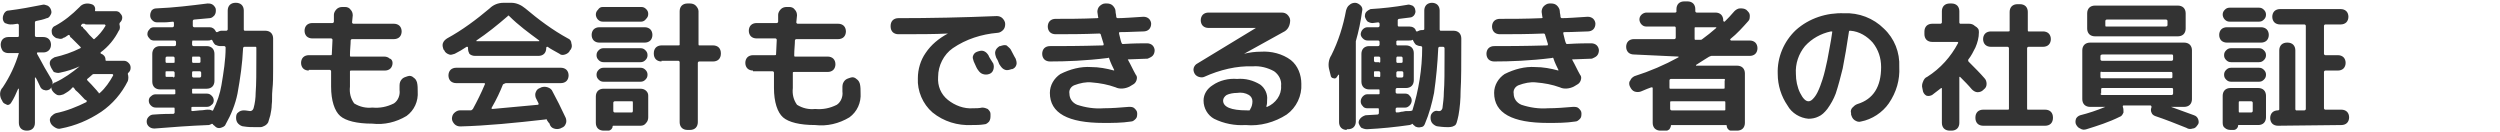 <?xml version="1.0" encoding="utf-8"?>
<!-- Generator: Adobe Illustrator 25.3.1, SVG Export Plug-In . SVG Version: 6.00 Build 0)  -->
<svg version="1.1" id="レイヤー_2" xmlns="http://www.w3.org/2000/svg" xmlns:xlink="http://www.w3.org/1999/xlink" x="0px"
	 y="0px" width="357.9px" height="18.9px" viewBox="0 0 357.9 18.9" style="enable-background:new 0 0 357.9 18.9;"
	 xml:space="preserve">
<style type="text/css">
	.st0{fill:#333333;}
</style>
<path id="パス_163026" class="st0" d="M0.4,14.6l-0.1-0.2c-0.4-0.6-0.4-1.4,0.1-1.9c1-1.5,1.8-3.2,2.3-4.9H1.2
	c-0.3,0-0.6-0.1-0.8-0.3C0.2,7,0.1,6.7,0.1,6.4c0-0.3,0.1-0.6,0.3-0.8c0.2-0.2,0.5-0.3,0.8-0.3h1.3c0.1,0,0.1,0,0.2-0.1c0,0,0,0,0,0
	V3.6c0-0.1-0.1-0.2-0.2-0.2C2,3.5,1.7,3.5,1.5,3.5c-0.3,0-0.5-0.1-0.8-0.2C0.5,3.1,0.4,2.9,0.4,2.6c0-0.3,0.1-0.5,0.2-0.7
	C0.8,1.6,1,1.5,1.3,1.5C2.9,1.3,4.5,1,6,0.7c0.3-0.1,0.5,0,0.8,0.1C7,0.9,7.2,1.1,7.3,1.4c0.1,0.3,0.1,0.5-0.1,0.8
	C7.1,2.4,6.9,2.6,6.7,2.6C6.2,2.8,5.7,2.9,5.2,3C5.1,3,5,3.1,5,3.2v1.9c0,0.1,0.1,0.2,0.2,0.2h1c0.3,0,0.6,0.1,0.8,0.3
	c0.2,0.2,0.3,0.5,0.3,0.8C7.3,6.7,7.2,7,7,7.2C6.8,7.4,6.5,7.5,6.3,7.5H5.4c0,0-0.1,0-0.1,0.1c0,0,0,0.1,0,0.1
	c0.3,0.5,0.6,1.1,1.1,2c0.5,0.8,0.8,1.4,1,1.7c0.1,0.2,0.2,0.5,0.1,0.7c0,0,0,0,0,0c0.1-0.1,0.2-0.3,0.4-0.3
	c1.3-0.6,2.4-1.4,3.5-2.3c0,0,0,0,0,0h0c-0.9,0.4-1.8,0.7-2.8,0.9c-0.3,0.1-0.6,0-0.9-0.1C7.5,10,7.3,9.7,7.2,9.4
	C7.1,9.2,7.1,8.9,7.2,8.7c0.1-0.2,0.4-0.4,0.6-0.5c1.3-0.3,2.5-0.7,3.7-1.3c0.1-0.1,0.1-0.1,0-0.2l-1.3-1.3C10.1,5.4,10,5.2,10,5.1
	C9.9,5,9.9,5,9.8,5C9.4,5.3,9.2,5.4,9.1,5.4C8.9,5.6,8.6,5.6,8.3,5.5C8,5.5,7.8,5.3,7.6,5.1C7.4,4.9,7.4,4.6,7.4,4.3
	c0.1-0.3,0.2-0.5,0.5-0.6C9.2,3,10.3,2.1,11.4,1c0.4-0.5,1.1-0.6,1.7-0.4c0.4,0.1,0.6,0.5,0.5,0.9c0,0.1,0,0.1,0.1,0.1h2.9
	c0.2,0,0.5,0.1,0.6,0.3c0.2,0.2,0.3,0.4,0.3,0.6c0,0.3-0.1,0.5-0.3,0.7c-0.1,0.1-0.1,0.2-0.1,0.3c0.1,0.3,0.1,0.7-0.1,0.9
	c-0.6,1.2-1.5,2.3-2.6,3.1c0,0,0,0.1,0,0.1c0,0,0,0.1,0.1,0.1h0c0.3,0.1,0.6,0.4,0.6,0.8c0,0.1,0,0.2,0.1,0.2h2.5
	c0.3,0,0.5,0.1,0.7,0.3c0.2,0.2,0.3,0.4,0.3,0.7c0,0.3-0.1,0.5-0.3,0.7c-0.1,0-0.1,0.2-0.1,0.2c0.1,0.3,0.1,0.7,0,1
	c-0.9,1.8-2.2,3.3-3.8,4.4c-1.8,1.2-3.7,2-5.8,2.4c-0.3,0.1-0.6,0-0.9-0.2c-0.3-0.2-0.5-0.4-0.6-0.7c-0.1-0.3-0.1-0.5,0.1-0.8
	c0.2-0.2,0.4-0.4,0.7-0.5c1.5-0.3,3-0.9,4.4-1.6c0,0,0,0,0-0.1s0-0.1,0-0.1c0,0,0,0-0.1-0.1c0,0,0,0-0.1,0c-0.5-0.5-0.9-1-1.4-1.4
	c-0.1-0.1-0.1-0.2-0.2-0.3c-0.1-0.1-0.1-0.1-0.2-0.1C10,13,9.6,13.2,9.1,13.5c-0.3,0.1-0.6,0.2-0.9,0.1C8,13.5,7.7,13.3,7.5,13
	c-0.1-0.2-0.2-0.3-0.1-0.5c0,0,0,0,0,0c0,0,0,0,0,0c-0.1,0.1-0.2,0.2-0.3,0.3c-0.2,0.1-0.5,0.2-0.7,0.1c-0.2,0-0.5-0.2-0.6-0.4
	c-0.3-0.6-0.5-1.1-0.7-1.4c0,0,0,0-0.1,0c0,0,0,0,0,0v6.5c0,0.3-0.1,0.6-0.3,0.8c-0.2,0.2-0.5,0.3-0.8,0.3H3.8
	c-0.3,0-0.6-0.1-0.8-0.3c-0.2-0.2-0.3-0.5-0.3-0.8v-4.9c0,0,0,0-0.1,0c-0.3,0.7-0.6,1.4-1,2c-0.1,0.2-0.4,0.4-0.6,0.3
	C0.8,14.9,0.5,14.8,0.4,14.6z M13.2,5.4c0,0,0.1,0.1,0.1,0.1c0,0,0.1,0.1,0.1,0.1c0,0,0.1,0,0.1,0c0.6-0.5,1.2-1.2,1.6-1.9
	c0,0,0-0.1,0-0.1c0,0-0.1-0.1-0.1-0.1h-2.6c-0.1,0-0.2,0-0.3-0.1c-0.1,0-0.2,0-0.3,0c0,0-0.1,0.1-0.1,0.1s-0.1,0.1-0.1,0.1
	c0,0,0,0,0,0.1c0,0,0,0.1,0.1,0.1c0.1,0,0.2,0.1,0.2,0.2c0.1,0.1,0.3,0.3,0.4,0.4L12.8,5C13,5.2,13.1,5.3,13.2,5.4z M14.3,13.3
	c0.8-0.7,1.4-1.6,1.9-2.5c0,0,0-0.1,0-0.1c0,0-0.1-0.1-0.1-0.1h-2.4c-0.1,0-0.1,0-0.2,0c-0.1,0-0.2,0-0.3,0.1
	c-0.3,0.3-0.6,0.5-0.7,0.6c-0.1,0.1,0,0.1,0,0.2c0,0,0,0,0,0c0,0,0,0,0,0c0,0,0,0,0,0c0.3,0.3,0.8,0.8,1.4,1.5
	c0.1,0.1,0.1,0.2,0.2,0.2C14.1,13.4,14.2,13.4,14.3,13.3z M22.1,18.4c-0.3,0-0.6-0.1-0.8-0.3c-0.2-0.2-0.3-0.4-0.3-0.7
	c0-0.3,0.1-0.5,0.3-0.7c0.2-0.2,0.4-0.3,0.7-0.3c1.3-0.1,2.3-0.1,2.8-0.1c0.1,0,0.2-0.1,0.2-0.2v-0.5c0-0.1,0-0.2-0.1-0.2
	c0,0,0,0,0,0h-2.6c-0.3,0-0.5-0.1-0.7-0.3c-0.2-0.2-0.3-0.4-0.3-0.7c0-0.2,0.1-0.5,0.3-0.6c0.2-0.2,0.4-0.3,0.7-0.3h2.6
	c0.1,0,0.2,0,0.2-0.1c0,0,0,0,0,0v-0.4c0-0.1,0-0.2-0.1-0.2c0,0,0,0,0,0h-2.1c-0.3,0-0.6-0.1-0.8-0.3c-0.2-0.2-0.3-0.5-0.3-0.8V7.7
	c0-0.3,0.1-0.6,0.3-0.8c0.2-0.2,0.5-0.3,0.8-0.3h2.1c0.1,0,0.2-0.1,0.2-0.2V6c0-0.1-0.1-0.2-0.2-0.2H22c-0.2,0-0.5-0.1-0.6-0.3
	c-0.2-0.2-0.3-0.4-0.3-0.6c0-0.3,0.1-0.5,0.3-0.7C21.5,4,21.8,3.9,22,3.9h2.7c0.1,0,0.2-0.1,0.2-0.2V3.3c0-0.1,0-0.1-0.1-0.2
	c0,0,0,0,0,0c-0.3,0-0.7,0.1-1.3,0.1c-0.6,0-0.9,0-1,0c-0.3,0-0.5-0.1-0.7-0.3c-0.2-0.2-0.3-0.4-0.3-0.7c0-0.3,0.1-0.5,0.2-0.7
	c0.2-0.2,0.4-0.3,0.7-0.3c2.5-0.1,4.9-0.4,7.3-0.7c0.3,0,0.5,0,0.8,0.2c0.2,0.2,0.4,0.4,0.4,0.7c0,0.3,0,0.5-0.2,0.8
	c-0.2,0.2-0.4,0.4-0.7,0.4c-0.2,0-0.9,0.1-2.2,0.2c-0.1,0-0.2,0.1-0.2,0.2v0.7c0,0.1,0.1,0.2,0.2,0.2H30c0.4,0,0.7,0.2,0.9,0.6
	c0,0.1,0.1,0.1,0.2,0.1c0.2-0.1,0.4-0.2,0.6-0.2h0.7c0.1,0,0.2-0.1,0.2-0.2c0-1.1,0-2,0-2.7c0-0.3,0.1-0.6,0.3-0.8
	c0.2-0.2,0.5-0.3,0.8-0.3h0.1c0.3,0,0.6,0.1,0.8,0.3c0.2,0.2,0.3,0.5,0.3,0.8c0,0.7,0,1.6,0,2.7c0,0.1,0,0.1,0.1,0.2c0,0,0,0,0,0h3
	c0.3,0,0.6,0.1,0.8,0.3c0.2,0.2,0.3,0.5,0.3,0.8V6c0,1.5,0,2.8,0,3.9c0,1.1,0,2-0.1,2.9S39,14.4,38.9,15c0,0.5-0.1,1-0.2,1.5
	c-0.1,0.3-0.2,0.7-0.3,1c-0.1,0.2-0.3,0.4-0.5,0.5c-0.2,0.1-0.4,0.2-0.6,0.2c-0.3,0-0.5,0-0.8,0c-0.5,0-1,0-1.6-0.1
	c-0.3,0-0.6-0.2-0.8-0.4c-0.2-0.2-0.3-0.5-0.3-0.8v-0.1c0-0.3,0.1-0.6,0.3-0.7c0.2-0.2,0.5-0.3,0.8-0.3c0.4,0,0.7,0.1,0.9,0.1
	c0.2,0,0.4-0.1,0.5-0.4c0.2-0.7,0.3-1.5,0.3-2.2c0.1-1.2,0.1-3,0.1-5.4v-1c0-0.1,0-0.2-0.1-0.2c0,0,0,0,0,0H35
	c-0.1,0-0.2,0.1-0.2,0.2c-0.1,2.2-0.4,4.3-0.8,6.5c-0.3,1.5-0.9,3-1.7,4.4c-0.1,0.3-0.4,0.4-0.7,0.5c-0.3,0.1-0.6,0-0.8-0.2
	l-0.1-0.1c-0.1-0.1-0.2-0.1-0.2-0.2c-0.1-0.1-0.2-0.1-0.3,0c-0.1,0-0.2,0.1-0.3,0.1C27.2,18,24.6,18.2,22.1,18.4z M27.5,6v0.4
	c0,0.1,0.1,0.2,0.2,0.2h1.9c0.3,0,0.6,0.1,0.8,0.3c0.2,0.2,0.3,0.5,0.3,0.8v3.9c0,0.3-0.1,0.6-0.3,0.8c-0.2,0.2-0.5,0.3-0.8,0.3
	h-1.9c-0.1,0-0.2,0-0.2,0.1c0,0,0,0,0,0v0.4c0,0.1,0,0.2,0.1,0.2c0,0,0,0,0,0h2c0.3,0,0.5,0.1,0.7,0.3c0.2,0.2,0.3,0.4,0.3,0.7
	c0,0.2-0.1,0.5-0.3,0.6c-0.2,0.2-0.4,0.3-0.7,0.3h-2c-0.1,0-0.2,0-0.2,0.1c0,0,0,0,0,0v0.4c0,0.1,0.1,0.1,0.2,0.1l1-0.1
	c0.5,0,0.8-0.1,1.1-0.1c0.2,0,0.4,0,0.6,0.1c0.1,0.1,0.2,0,0.2,0c0.6-1.2,1-2.4,1.2-3.6c0.3-1.8,0.6-3.6,0.6-5.4
	c0-0.1-0.1-0.2-0.2-0.2h-0.6c-0.2,0-0.5-0.1-0.7-0.2c-0.2-0.2-0.3-0.4-0.4-0.6c0-0.1-0.1-0.1-0.2-0.1c-0.1,0.1-0.3,0.1-0.4,0.1h-2.3
	C27.6,5.8,27.5,5.9,27.5,6z M27.5,8.3v0.5c0,0.1,0,0.1,0.1,0.2c0,0,0,0,0,0h0.9c0.1,0,0.1,0,0.2-0.1c0,0,0,0,0,0V8.3
	c0-0.1-0.1-0.2-0.2-0.2h-0.9C27.5,8.1,27.5,8.2,27.5,8.3z M27.5,10.4v0.5c0,0.1,0.1,0.2,0.2,0.2h0.9c0.1,0,0.2-0.1,0.2-0.2v-0.5
	c0-0.1-0.1-0.2-0.2-0.2h-0.9C27.5,10.2,27.5,10.3,27.5,10.4z M23.7,8.3v0.5C23.7,9,23.8,9,23.9,9h0.9C24.9,9,25,9,25,8.9
	c0,0,0,0,0,0V8.3c0-0.1-0.1-0.2-0.2-0.2h-0.9C23.8,8.1,23.7,8.2,23.7,8.3C23.7,8.3,23.7,8.3,23.7,8.3z M24.8,11.1
	c0.1,0,0.2-0.1,0.2-0.2v-0.5c0-0.1-0.1-0.2-0.2-0.2h-0.9c-0.1,0-0.2,0-0.2,0.1c0,0,0,0,0,0v0.5c0,0.1,0,0.2,0.1,0.2c0,0,0,0,0,0
	H24.8z M44.2,10.1c-0.3,0-0.6-0.1-0.8-0.3c-0.2-0.2-0.3-0.5-0.3-0.8c0-0.3,0.1-0.6,0.3-0.8c0.2-0.2,0.5-0.3,0.8-0.3h3.1
	c0.1,0,0.2,0,0.2-0.1c0,0,0,0,0,0l0.1-2.1c0-0.1-0.1-0.2-0.2-0.2h-2.7c-0.3,0-0.6-0.1-0.8-0.3c-0.2-0.2-0.3-0.5-0.3-0.8
	c0-0.3,0.1-0.6,0.3-0.8c0.2-0.2,0.5-0.3,0.8-0.3h2.9c0.1,0,0.2-0.1,0.2-0.2c0-0.1,0-0.3,0-0.5s0-0.4,0-0.5c0-0.3,0.2-0.6,0.4-0.8
	c0.2-0.2,0.5-0.3,0.8-0.3h0.4c0.3,0,0.6,0.1,0.8,0.4c0.2,0.2,0.3,0.5,0.3,0.8l-0.1,1c0,0.1,0.1,0.2,0.2,0.2h5.8
	c0.3,0,0.6,0.1,0.8,0.3c0.2,0.2,0.3,0.5,0.3,0.8c0,0.3-0.1,0.6-0.3,0.8c-0.2,0.2-0.5,0.3-0.8,0.3h-6c-0.1,0-0.2,0.1-0.2,0.2
	c0,0.6-0.1,1.3-0.1,2.1c0,0.1,0,0.2,0.1,0.2c0,0,0,0,0,0H55c0.3,0,0.6,0.1,0.8,0.3C56,8.4,56.2,8.7,56.2,9c0,0.3-0.1,0.6-0.3,0.8
	c-0.2,0.2-0.5,0.3-0.8,0.3h-4.8c-0.1,0-0.2,0-0.2,0.1c0,0,0,0,0,0c0,1.1,0,1.9,0,2.2c-0.1,0.9,0.1,1.7,0.6,2.4
	c0.8,0.5,1.7,0.7,2.6,0.6c1.1,0.1,2.1-0.1,3.1-0.6c0.6-0.4,0.9-1.2,0.8-1.9c0-0.1,0-0.3,0-0.5c0-0.3,0-0.6,0.2-0.9
	c0.2-0.3,0.4-0.4,0.7-0.5l0.3-0.1c0.3-0.1,0.6,0,0.8,0.2c0.3,0.2,0.4,0.4,0.5,0.7c0.1,0.4,0.1,0.9,0.1,1.3c0.1,1.4-0.5,2.7-1.6,3.5
	c-1.5,0.9-3.2,1.3-4.9,1.1c-2.2,0-3.8-0.4-4.6-1.1s-1.3-2.2-1.3-4.2c0-0.3,0-1.1,0-2.2c0-0.1-0.1-0.2-0.2-0.2H44.2z M72,12.1
	c-0.4,1-0.9,2.1-1.6,3.3c-0.1,0.1,0,0.2,0.1,0.2c2.1-0.2,4.3-0.4,6.5-0.6c0,0,0.1,0,0.1-0.1c0,0,0-0.1,0-0.1l-0.4-0.8
	c-0.1-0.3-0.1-0.6,0-0.8c0.1-0.3,0.3-0.5,0.6-0.6l0.2-0.1c0.3-0.1,0.6-0.1,0.9,0c0.3,0.1,0.6,0.3,0.7,0.6c0.6,1.1,1.2,2.3,1.9,3.8
	c0.1,0.3,0.1,0.6,0,0.8c-0.1,0.3-0.3,0.5-0.6,0.6l-0.2,0.1c-0.3,0.1-0.6,0.1-0.9,0c-0.3-0.1-0.5-0.3-0.6-0.6c0-0.1-0.1-0.2-0.2-0.3
	s-0.1-0.2-0.2-0.3c0-0.1-0.1-0.2-0.2-0.1c-4.4,0.5-8.4,0.9-12.2,1c-0.3,0-0.6-0.1-0.8-0.3c-0.2-0.2-0.4-0.5-0.4-0.8
	c0-0.3,0.1-0.6,0.3-0.8c0.2-0.2,0.5-0.4,0.8-0.4c0.2,0,0.4,0,0.8,0s0.6,0,0.8,0c0.1,0,0.2-0.1,0.3-0.2c0.6-1.1,1.2-2.3,1.7-3.5
	c0.1-0.1,0-0.2-0.1-0.2h-4c-0.3,0-0.6-0.1-0.8-0.3c-0.2-0.2-0.3-0.5-0.3-0.8c0-0.3,0.1-0.6,0.3-0.8c0.2-0.2,0.5-0.3,0.8-0.3h15
	c0.3,0,0.6,0.1,0.8,0.3c0.2,0.2,0.3,0.5,0.3,0.8c0,0.3-0.1,0.6-0.3,0.8c-0.2,0.2-0.5,0.3-0.8,0.3h-7.9C72.2,12,72.1,12,72,12.1z
	 M63.6,7.2l-0.1-0.1c-0.1-0.3-0.2-0.6-0.1-0.9c0.1-0.3,0.3-0.5,0.6-0.7c2.2-1.2,4.2-2.7,6.1-4.3c0.5-0.5,1.2-0.8,2-0.8h1.1
	c0.7,0,1.4,0.3,2,0.8c1.9,1.6,3.9,3.1,6.1,4.3c0.3,0.1,0.5,0.4,0.5,0.7c0.1,0.3,0.1,0.6-0.1,0.9l-0.1,0.1c-0.1,0.3-0.4,0.5-0.7,0.6
	c-0.3,0.1-0.6,0.1-0.8-0.1c-0.7-0.4-1.3-0.7-1.7-1c0,0-0.1,0-0.1,0c0,0-0.1,0.1-0.1,0.1v0.1c0,0.3-0.1,0.6-0.3,0.8
	c-0.2,0.2-0.5,0.3-0.8,0.3h-9.1c-0.3,0-0.6-0.1-0.8-0.3C67.1,7.5,67,7.3,67,6.9V6.8c0,0,0-0.1-0.1-0.1c0,0-0.1,0-0.1,0
	c-0.6,0.4-1.1,0.7-1.7,1c-0.3,0.1-0.6,0.2-0.8,0.1C64,7.7,63.7,7.5,63.6,7.2z M68.2,5.8C68.2,5.9,68.1,5.9,68.2,5.8
	c0,0.1,0,0.1,0,0.1h8.9c0,0,0,0,0.1,0c0,0,0-0.1,0-0.1c-1.5-1.1-3-2.2-4.3-3.5c-0.1-0.1-0.2-0.1-0.2,0c0,0,0,0,0,0
	C71.2,3.6,69.7,4.8,68.2,5.8z M94.7,8.8c-0.3,0-0.6-0.1-0.8-0.3c-0.2-0.2-0.3-0.5-0.3-0.8V7.6c0-0.3,0.1-0.6,0.3-0.8
	c0.2-0.2,0.5-0.3,0.8-0.3h2.4c0.1,0,0.2,0,0.2-0.1c0,0,0,0,0,0V1.6c0-0.3,0.1-0.6,0.3-0.8c0.2-0.2,0.5-0.3,0.8-0.3h0.4
	c0.3,0,0.6,0.1,0.8,0.3C99.8,1,100,1.3,100,1.6v4.7c0,0.1,0,0.2,0.1,0.2c0,0,0,0,0,0h2c0.3,0,0.6,0.1,0.8,0.3
	c0.2,0.2,0.3,0.5,0.3,0.8v0.1c0,0.3-0.1,0.6-0.3,0.8c-0.2,0.2-0.5,0.3-0.8,0.3h-2c-0.1,0-0.2,0.1-0.2,0.2v8.5c0,0.3-0.1,0.6-0.3,0.8
	c-0.2,0.2-0.5,0.3-0.8,0.3h-0.4c-0.3,0-0.6-0.1-0.8-0.3c-0.2-0.2-0.3-0.5-0.3-0.8V8.9c0-0.1-0.1-0.2-0.2-0.2H94.7z M86.3,1h5.5
	c0.3,0,0.5,0.1,0.7,0.3c0.2,0.2,0.3,0.4,0.3,0.7c0,0.3-0.1,0.5-0.3,0.7C92.3,3,92,3.1,91.8,3.1h-5.5c-0.3,0-0.5-0.1-0.7-0.3
	c-0.2-0.2-0.3-0.5-0.3-0.7c0-0.3,0.1-0.5,0.3-0.7C85.8,1.1,86,1,86.3,1z M85.8,6.1c-0.3,0-0.6-0.1-0.8-0.3c-0.2-0.2-0.3-0.5-0.3-0.8
	c0-0.3,0.1-0.6,0.3-0.8c0.2-0.2,0.5-0.3,0.8-0.3h6.5c0.3,0,0.6,0.1,0.8,0.3c0.2,0.2,0.3,0.5,0.3,0.8c0,0.3-0.1,0.6-0.3,0.8
	c-0.2,0.2-0.5,0.3-0.8,0.3H85.8z M86.4,8.9c-0.3,0-0.5-0.1-0.7-0.3c-0.2-0.2-0.3-0.4-0.3-0.7c0-0.3,0.1-0.5,0.3-0.7
	c0.2-0.2,0.4-0.3,0.7-0.3h5.3c0.3,0,0.5,0.1,0.7,0.3c0.2,0.2,0.3,0.4,0.3,0.7c0,0.3-0.1,0.5-0.3,0.7c-0.2,0.2-0.4,0.3-0.7,0.3H86.4z
	 M86.4,11.7c-0.3,0-0.5-0.1-0.7-0.3c-0.2-0.2-0.3-0.4-0.3-0.7c0-0.3,0.1-0.5,0.3-0.7c0.2-0.2,0.4-0.3,0.7-0.3h5.3
	c0.3,0,0.5,0.1,0.7,0.3c0.2,0.2,0.3,0.4,0.3,0.7c0,0.3-0.1,0.5-0.3,0.7c-0.2,0.2-0.4,0.3-0.7,0.3H86.4z M92.8,13.7v3.1
	c0,0.3-0.1,0.6-0.3,0.8C92.3,17.9,92,18,91.7,18h-3.9c0,0-0.1,0-0.1,0.1c0,0,0,0,0,0c0,0.3-0.3,0.6-0.6,0.6c0,0,0,0,0,0h-0.7
	c-0.3,0-0.6-0.1-0.8-0.3c-0.2-0.2-0.3-0.5-0.3-0.8v-3.8c0-0.3,0.1-0.6,0.3-0.8c0.2-0.2,0.5-0.3,0.8-0.3h5.3c0.3,0,0.6,0.1,0.8,0.3
	C92.7,13.2,92.8,13.4,92.8,13.7z M90.6,15.9v-1.2c0-0.1,0-0.2-0.1-0.2c0,0,0,0,0,0h-2.5c-0.1,0-0.2,0.1-0.2,0.2v1.2
	c0,0.1,0.1,0.2,0.2,0.2h2.5C90.5,16.1,90.6,16,90.6,15.9C90.6,15.9,90.6,15.9,90.6,15.9z M107.8,10.1c-0.3,0-0.6-0.1-0.8-0.3
	c-0.2-0.2-0.3-0.5-0.3-0.8c0-0.3,0.1-0.6,0.3-0.8c0.2-0.2,0.5-0.3,0.8-0.3h3.1c0.1,0,0.2,0,0.2-0.1c0,0,0,0,0,0l0.1-2.1
	c0-0.1-0.1-0.2-0.2-0.2h-2.7c-0.3,0-0.6-0.1-0.8-0.3c-0.2-0.2-0.3-0.5-0.3-0.8c0-0.3,0.1-0.6,0.3-0.8c0.2-0.2,0.5-0.3,0.8-0.3h2.9
	c0.1,0,0.2-0.1,0.2-0.2c0-0.1,0-0.3,0-0.5s0-0.4,0-0.5c0-0.3,0.2-0.6,0.4-0.8c0.2-0.2,0.5-0.3,0.8-0.3h0.4c0.3,0,0.6,0.1,0.8,0.4
	c0.2,0.2,0.3,0.5,0.3,0.8l-0.1,1c0,0.1,0.1,0.2,0.2,0.2h5.8c0.3,0,0.6,0.1,0.8,0.3c0.2,0.2,0.3,0.5,0.3,0.8c0,0.3-0.1,0.6-0.3,0.8
	c-0.2,0.2-0.5,0.3-0.8,0.3h-6c-0.1,0-0.2,0.1-0.2,0.2c0,0.6-0.1,1.3-0.1,2.1c0,0.1,0,0.2,0.1,0.2c0,0,0,0,0,0h4.7
	c0.3,0,0.6,0.1,0.8,0.3c0.2,0.2,0.3,0.5,0.3,0.8c0,0.3-0.1,0.6-0.3,0.8c-0.2,0.2-0.5,0.3-0.8,0.3h-4.8c-0.1,0-0.2,0-0.2,0.1
	c0,0,0,0,0,0c0,1.1,0,1.9,0,2.2c-0.1,0.9,0.1,1.7,0.6,2.4c0.8,0.5,1.7,0.7,2.6,0.6c1.1,0.1,2.1-0.1,3.1-0.6c0.6-0.4,0.9-1.2,0.8-1.9
	c0-0.1,0-0.3,0-0.5c0-0.3,0-0.6,0.2-0.9c0.2-0.3,0.4-0.4,0.7-0.5l0.3-0.1c0.3-0.1,0.6,0,0.8,0.2c0.3,0.2,0.4,0.4,0.5,0.7
	c0.1,0.4,0.1,0.9,0.1,1.3c0.1,1.4-0.5,2.7-1.6,3.5c-1.5,0.9-3.2,1.3-4.9,1.1c-2.2,0-3.8-0.4-4.6-1.1s-1.3-2.2-1.3-4.2
	c0-0.3,0-1.1,0-2.2c0-0.1-0.1-0.2-0.2-0.2H107.8z M139.9,7.4c0.3-0.1,0.6-0.2,0.9-0.1c0.3,0.1,0.5,0.3,0.7,0.6
	c0.1,0.3,0.4,0.7,0.7,1.2c0.1,0.3,0.1,0.6,0,0.9c-0.1,0.3-0.3,0.5-0.6,0.6c-0.3,0.1-0.6,0.1-0.9,0c-0.3-0.1-0.5-0.3-0.7-0.6
	c-0.1-0.1-0.3-0.5-0.6-1.2c-0.1-0.3-0.2-0.6-0.1-0.8C139.4,7.7,139.6,7.5,139.9,7.4L139.9,7.4z M144.7,7.1c0.4,0.8,0.7,1.3,0.7,1.3
	c0.1,0.3,0.2,0.6,0.1,0.9c-0.1,0.3-0.3,0.5-0.6,0.6l-0.1,0c-0.3,0.1-0.6,0.2-0.9,0.1c-0.3-0.1-0.5-0.3-0.7-0.6
	c-0.1-0.1-0.2-0.3-0.3-0.6c-0.1-0.3-0.3-0.5-0.3-0.6c-0.1-0.3-0.2-0.6-0.1-0.9c0.1-0.3,0.3-0.5,0.6-0.7l0.1,0
	c0.3-0.1,0.6-0.2,0.9-0.1C144.3,6.7,144.6,6.9,144.7,7.1z M128.6,4.9c-0.3,0-0.6-0.1-0.8-0.3c-0.2-0.2-0.3-0.5-0.3-0.8V3.7
	c0-0.3,0.1-0.6,0.3-0.8c0.2-0.2,0.5-0.3,0.8-0.3c4.6,0,9.3-0.1,14.1-0.3c0.3,0,0.6,0.1,0.8,0.3c0.2,0.2,0.4,0.5,0.4,0.8v0.1
	c0,0.3-0.1,0.6-0.3,0.8c-0.2,0.2-0.5,0.4-0.8,0.4c-2.3,0.2-4.5,0.9-6.4,2.2c-1.3,0.9-2.1,2.5-2.1,4.1c-0.1,1.3,0.4,2.5,1.4,3.3
	c1,0.8,2.3,1.3,3.6,1.2c0.4,0,0.9,0,1.3-0.1c0.3,0,0.6,0.1,0.8,0.2c0.2,0.2,0.4,0.4,0.4,0.7l0,0.2c0,0.3,0,0.6-0.2,0.9
	c-0.2,0.2-0.4,0.4-0.7,0.4c-0.6,0.1-1.2,0.1-1.8,0.1c-2,0.1-4-0.5-5.6-1.8c-1.4-1.2-2.2-3.1-2.1-4.9c0-1.3,0.4-2.6,1.1-3.6
	c0.8-1.2,1.9-2.1,3.2-2.8c0,0,0,0,0,0h0C133.8,4.9,131.4,4.9,128.6,4.9z M150.3,8.8c-0.3,0-0.6-0.1-0.8-0.3
	c-0.2-0.2-0.3-0.5-0.3-0.8c0-0.3,0.1-0.6,0.3-0.8c0.2-0.2,0.5-0.3,0.8-0.3c1.7,0,4.2,0,7.6-0.1c0.1,0,0.1-0.1,0.1-0.2
	c-0.1-0.4-0.3-0.9-0.4-1.3c0-0.1-0.1-0.2-0.2-0.2c-2.4,0.1-4.5,0.1-6.3,0.1c-0.3,0-0.6-0.1-0.8-0.3c-0.2-0.2-0.3-0.5-0.3-0.8
	c0-0.3,0.1-0.6,0.3-0.8c0.2-0.2,0.5-0.3,0.8-0.3c1.7,0,3.7,0,6-0.1c0.1,0,0.2-0.1,0.1-0.2l-0.1-0.7c0-0.3,0.1-0.6,0.3-0.8
	c0.2-0.2,0.5-0.4,0.8-0.4l0.3,0c0.3,0,0.6,0.1,0.8,0.3c0.2,0.2,0.4,0.5,0.4,0.8c0,0.3,0.1,0.5,0.1,0.8c0,0.1,0.1,0.2,0.2,0.2
	c0.8,0,2.1-0.1,3.7-0.2c0.3,0,0.6,0.1,0.8,0.3c0.2,0.2,0.3,0.5,0.3,0.7c0,0.3-0.1,0.6-0.3,0.8c-0.2,0.2-0.5,0.3-0.8,0.3
	c-0.8,0-1.9,0.1-3.4,0.1c-0.1,0-0.1,0.1-0.1,0.2c0.2,0.8,0.3,1.3,0.4,1.4c0,0.1,0.1,0.1,0.2,0.1c1.6-0.1,2.7-0.1,3.4-0.1
	c0.3,0,0.6,0.1,0.8,0.3c0.2,0.2,0.3,0.5,0.3,0.7c0,0.3-0.1,0.6-0.3,0.8c-0.2,0.2-0.5,0.3-0.7,0.4l-2.7,0.1c-0.1,0-0.2,0-0.1,0.1
	c0.4,0.7,0.7,1.4,1.1,2.1c0.2,0.2,0.2,0.5,0.1,0.8c-0.1,0.3-0.3,0.5-0.5,0.6l-0.5,0.3c-0.6,0.3-1.4,0.4-2,0.1
	c-1.1-0.4-2.2-0.6-3.4-0.7c-0.8-0.1-1.7,0.1-2.5,0.4c-0.5,0.2-0.8,0.7-0.7,1.2c0,0.7,0.4,1.3,1.1,1.6c1.2,0.4,2.5,0.6,3.8,0.5
	c1.2,0,2.4-0.1,3.6-0.2c0.3,0,0.6,0,0.8,0.2c0.2,0.2,0.4,0.4,0.4,0.7c0,0.3,0,0.6-0.2,0.8c-0.2,0.2-0.4,0.4-0.7,0.4
	c-1.3,0.2-2.6,0.2-3.9,0.2c-5.1,0-7.7-1.4-7.7-4.3c0-1.1,0.6-2.1,1.5-2.7c1.4-0.7,2.9-1.1,4.4-1c1.1,0,2.2,0.2,3.3,0.5h0v-0.1
	c-0.2-0.4-0.5-1-0.7-1.6c0-0.1-0.1-0.2-0.2-0.1C155.4,8.7,152.6,8.8,150.3,8.8z M179,15.6c0.2-0.3,0.3-0.7,0.3-1.1
	c0-0.4-0.2-0.7-0.5-0.9c-0.5-0.3-1.1-0.4-1.7-0.3c-0.5,0-1.1,0.1-1.5,0.3c-0.3,0.2-0.5,0.5-0.5,0.8c0,0.9,1.1,1.4,3.4,1.4h0.4
	C178.9,15.7,179,15.7,179,15.6z M172.4,11c-0.2,0.1-0.5,0.1-0.8,0c-0.3-0.1-0.5-0.3-0.6-0.5c-0.1-0.2-0.2-0.5-0.1-0.8
	c0.1-0.3,0.3-0.5,0.5-0.6l8.4-5.1l0,0l0,0H173c-0.3,0-0.6-0.1-0.8-0.3c-0.2-0.2-0.3-0.5-0.3-0.8c0-0.3,0.1-0.6,0.3-0.8
	c0.2-0.2,0.5-0.3,0.8-0.3h10.5c0.3,0,0.6,0.1,0.8,0.3c0.2,0.2,0.4,0.5,0.4,0.8c0,0.7-0.3,1.4-1,1.7l-5.6,3.1v0h0
	c0.8-0.2,1.6-0.3,2.4-0.3c1.5-0.1,3.1,0.3,4.3,1.2c1,0.8,1.5,2.1,1.5,3.4c0.1,1.7-0.7,3.4-2.1,4.4c-1.7,1.1-3.8,1.7-5.9,1.5
	c-1.5,0.1-3.1-0.2-4.5-0.9c-0.9-0.5-1.5-1.5-1.5-2.6c0-0.9,0.5-1.7,1.3-2.2c1-0.7,2.3-1,3.5-0.9c1.2-0.1,2.3,0.2,3.3,0.8
	c0.7,0.5,1.1,1.4,1,2.2c0,0.3,0,0.6-0.1,0.9c0,0,0,0.1,0,0.1c0,0,0.1,0,0.1,0c1.2-0.5,2.1-1.7,2-3c0.1-0.8-0.3-1.6-1-2.1
	c-0.9-0.5-2-0.8-3.1-0.7C177.1,9.4,174.6,10,172.4,11z M208.1,4.4c0.3,0,0.6,0.1,0.8,0.3c0.2,0.2,0.3,0.5,0.3,0.8V6
	c0,3.1,0,5.5-0.1,7c0,1.2-0.1,2.4-0.3,3.5c-0.2,0.9-0.3,1.4-0.6,1.5c-0.3,0.2-0.7,0.2-1,0.2c-0.1,0-0.6,0-1.3-0.1
	c-0.3,0-0.6-0.2-0.8-0.4c-0.2-0.2-0.3-0.5-0.3-0.8v-0.1c0-0.3,0.1-0.5,0.3-0.7c0.2-0.2,0.5-0.3,0.8-0.2c0,0,0.1,0,0.1,0
	c0,0,0.1,0,0.1,0c0.1,0,0.3-0.1,0.4-0.4c0.1-0.8,0.2-1.5,0.2-2.3c0.1-1.2,0.1-3,0.1-5.3v-1c0-0.1-0.1-0.2-0.2-0.2h-0.5
	c-0.1,0-0.2,0.1-0.2,0.2c-0.1,2.2-0.3,4.3-0.6,6.4c-0.3,1.5-0.7,3-1.3,4.4c-0.1,0.3-0.3,0.5-0.6,0.5c-0.3,0.1-0.6,0-0.8-0.1
	l-0.1-0.1c-0.1-0.1-0.2-0.1-0.2-0.2c-0.1-0.1-0.2-0.1-0.2,0c-0.1,0-0.2,0.1-0.3,0.1c-2.1,0.3-4.1,0.5-6.1,0.6
	c-0.3,0-0.6-0.1-0.8-0.2c-0.2-0.2-0.3-0.4-0.4-0.7c0-0.3,0.1-0.5,0.3-0.7c0.2-0.2,0.4-0.3,0.7-0.4l1.7-0.1c0.1,0,0.2-0.1,0.2-0.2
	v-0.5c0-0.1,0-0.2-0.1-0.2c0,0,0,0,0,0h-1.6c-0.2,0-0.5-0.1-0.6-0.3c-0.2-0.2-0.3-0.4-0.3-0.7c0-0.2,0.1-0.5,0.3-0.7
	c0.2-0.2,0.4-0.3,0.6-0.3h1.6c0.1,0,0.2,0,0.2-0.1c0,0,0,0,0,0v-0.4c0-0.1,0-0.2-0.1-0.2c0,0,0,0,0,0H196c-0.3,0-0.6-0.1-0.8-0.3
	c-0.2-0.2-0.3-0.5-0.3-0.8V7.7c0-0.3,0.1-0.6,0.3-0.8c0.2-0.2,0.5-0.3,0.8-0.3h1.3c0.1,0,0.2-0.1,0.2-0.2V6c0-0.1-0.1-0.2-0.2-0.2
	h-1.5c-0.3,0-0.5-0.1-0.7-0.3c-0.2-0.2-0.3-0.4-0.3-0.6c0-0.2,0.1-0.5,0.3-0.7c0.2-0.2,0.4-0.3,0.7-0.3h1.5c0.1,0,0.2-0.1,0.2-0.2
	V3.4c0-0.1-0.1-0.2-0.2-0.2l-0.8,0.1c-0.3,0-0.5-0.1-0.7-0.2c-0.2-0.2-0.3-0.4-0.4-0.7c0-0.2,0-0.5,0.2-0.7c0.2-0.2,0.4-0.3,0.6-0.4
	c1.7-0.1,3.5-0.3,5.2-0.6c0.3-0.1,0.5,0,0.8,0.1c0.2,0.1,0.4,0.4,0.4,0.6c0.1,0.3,0,0.5-0.1,0.7c-0.1,0.2-0.4,0.4-0.6,0.4l-1.6,0.2
	c-0.1,0-0.2,0.1-0.2,0.2v0.7c0,0.1,0,0.1,0.1,0.2c0,0,0,0,0,0h1.6c0.4,0,0.8,0.2,0.9,0.6c0,0.1,0.1,0.1,0.2,0.1
	c0.2-0.1,0.4-0.2,0.7-0.2h0.1c0.1,0,0.1,0,0.2-0.1c0,0,0,0,0,0c0-1.1,0-2,0-2.7c0-0.3,0.1-0.6,0.3-0.8c0.2-0.2,0.5-0.3,0.8-0.3h0
	c0.3,0,0.6,0.1,0.8,0.3c0.2,0.2,0.3,0.5,0.3,0.8c0,0.7,0,1.6,0,2.7c0,0.1,0,0.1,0.1,0.2c0,0,0,0,0,0H208.1z M199.9,8.3v0.5
	c0,0.1,0,0.1,0.1,0.2c0,0,0,0,0,0h0.6c0.1,0,0.1,0,0.2-0.1c0,0,0,0,0,0V8.3c0-0.1-0.1-0.2-0.2-0.2h-0.6C200,8.1,199.9,8.2,199.9,8.3
	L199.9,8.3z M197.6,10.9v-0.5c0-0.1-0.1-0.2-0.2-0.2h-0.5c-0.1,0-0.2,0-0.2,0.1c0,0,0,0,0,0v0.5c0,0.1,0,0.2,0.1,0.2c0,0,0,0,0,0
	h0.5C197.5,11.1,197.6,11,197.6,10.9z M197.6,8.8V8.3c0-0.1-0.1-0.2-0.2-0.2h-0.5c-0.1,0-0.2,0-0.2,0.1c0,0,0,0,0,0v0.5
	c0,0.1,0.1,0.2,0.2,0.2h0.5C197.5,9,197.6,9,197.6,8.8C197.6,8.9,197.6,8.9,197.6,8.8z M199.9,10.9c0,0.1,0.1,0.2,0.2,0.2h0.6
	c0.1,0,0.2-0.1,0.2-0.2v-0.5c0-0.1-0.1-0.2-0.2-0.2h-0.6c-0.1,0-0.2,0.1-0.2,0.2V10.9z M202.2,15.8c0.9-2.9,1.4-5.9,1.4-9
	c0-0.1-0.1-0.2-0.2-0.2h0c-0.3,0-0.5-0.1-0.7-0.2c-0.2-0.2-0.3-0.4-0.4-0.6c0-0.1-0.1-0.1-0.1-0.1c-0.1,0.1-0.3,0.1-0.5,0.1h-1.6
	c-0.1,0-0.1,0-0.2,0.1c0,0,0,0,0,0v0.4c0,0.1,0,0.1,0.1,0.2c0,0,0,0,0,0h1.3c0.3,0,0.6,0.1,0.8,0.3c0.2,0.2,0.3,0.5,0.3,0.8v3.9
	c0,0.3-0.1,0.6-0.3,0.8c-0.2,0.2-0.5,0.3-0.8,0.3h-1.3c-0.1,0-0.2,0.1-0.2,0.2v0.4c0,0.1,0.1,0.2,0.2,0.2h1.2c0.2,0,0.5,0.1,0.6,0.3
	c0.2,0.2,0.3,0.4,0.3,0.7c0,0.2-0.1,0.5-0.3,0.7c-0.2,0.2-0.4,0.3-0.6,0.3h-1.2c-0.1,0-0.2,0.1-0.2,0.2v0.3c0,0.1,0,0.1,0.1,0.2
	c0,0,0,0,0,0c0.2,0,0.4,0,0.7-0.1c0.3,0,0.5-0.1,0.7-0.1c0.1,0,0.3,0,0.4,0C202.1,15.9,202.2,15.8,202.2,15.8z M192.8,18.6
	c-0.3,0-0.6-0.1-0.8-0.3c-0.2-0.2-0.3-0.5-0.3-0.8v-6.8c0,0,0,0,0,0c0,0,0,0-0.1,0l-0.2,0.3c-0.1,0.2-0.3,0.3-0.5,0.2
	c-0.2,0-0.4-0.2-0.4-0.4l-0.2-0.8c-0.2-0.7-0.1-1.5,0.3-2.1c1-2,1.7-4.2,2.1-6.4c0.1-0.3,0.2-0.6,0.5-0.8c0.2-0.2,0.5-0.3,0.8-0.3
	c0.3,0,0.6,0.2,0.8,0.4c0.2,0.2,0.3,0.5,0.2,0.8c-0.2,1.5-0.5,2.9-0.9,4.3c0,0.1,0,0.2,0,0.3v11.2c0,0.3-0.1,0.6-0.3,0.8
	c-0.2,0.2-0.5,0.3-0.8,0.3H192.8z M213.9,8.8c-0.3,0-0.6-0.1-0.8-0.3c-0.2-0.2-0.3-0.5-0.3-0.8c0-0.3,0.1-0.6,0.3-0.8
	c0.2-0.2,0.5-0.3,0.8-0.3c1.7,0,4.2,0,7.6-0.1c0.1,0,0.1-0.1,0.1-0.2c-0.1-0.4-0.3-0.9-0.4-1.3c0-0.1-0.1-0.2-0.2-0.2
	c-2.4,0.1-4.5,0.1-6.3,0.1c-0.3,0-0.6-0.1-0.8-0.3c-0.2-0.2-0.3-0.5-0.3-0.8c0-0.3,0.1-0.6,0.3-0.8c0.2-0.2,0.5-0.3,0.8-0.3
	c1.7,0,3.7,0,6-0.1c0.1,0,0.2-0.1,0.1-0.2l-0.1-0.7c0-0.3,0.1-0.6,0.3-0.8c0.2-0.2,0.5-0.4,0.8-0.4l0.3,0c0.3,0,0.6,0.1,0.8,0.3
	c0.2,0.2,0.4,0.5,0.4,0.8c0,0.3,0.1,0.5,0.1,0.8c0,0.1,0.1,0.2,0.2,0.2c0.8,0,2.1-0.1,3.7-0.2c0.3,0,0.6,0.1,0.8,0.3
	c0.2,0.2,0.3,0.5,0.3,0.7c0,0.3-0.1,0.6-0.3,0.8c-0.2,0.2-0.5,0.3-0.8,0.3c-0.8,0-1.9,0.1-3.4,0.1c-0.1,0-0.1,0.1-0.1,0.2
	c0.2,0.8,0.3,1.3,0.4,1.4c0,0.1,0.1,0.1,0.2,0.1c1.6-0.1,2.7-0.1,3.4-0.1c0.3,0,0.6,0.1,0.8,0.3c0.2,0.2,0.3,0.5,0.3,0.7
	c0,0.3-0.1,0.6-0.3,0.8c-0.2,0.2-0.5,0.3-0.7,0.4l-2.7,0.1c-0.1,0-0.2,0-0.1,0.1c0.4,0.7,0.7,1.4,1.1,2.1c0.2,0.2,0.2,0.5,0.1,0.8
	c-0.1,0.3-0.3,0.5-0.5,0.6l-0.5,0.3c-0.6,0.3-1.4,0.4-2,0.1c-1.1-0.4-2.2-0.6-3.4-0.7c-0.8-0.1-1.7,0.1-2.5,0.4
	c-0.5,0.2-0.8,0.7-0.7,1.2c0,0.7,0.4,1.3,1.1,1.6c1.2,0.4,2.5,0.6,3.8,0.5c1.2,0,2.4-0.1,3.6-0.2c0.3,0,0.6,0,0.8,0.2
	c0.2,0.2,0.4,0.4,0.4,0.7c0,0.3,0,0.6-0.2,0.8c-0.2,0.2-0.4,0.4-0.7,0.4c-1.3,0.2-2.6,0.2-3.9,0.2c-5.1,0-7.7-1.4-7.7-4.3
	c0-1.1,0.6-2.1,1.5-2.7c1.4-0.7,2.9-1.1,4.4-1c1.1,0,2.2,0.2,3.3,0.5h0v-0.1c-0.2-0.4-0.5-1-0.7-1.6c0-0.1-0.1-0.2-0.2-0.1
	C219,8.7,216.2,8.8,213.9,8.8z M233.9,7.8c-0.3,0-0.6-0.1-0.8-0.3c-0.2-0.2-0.3-0.5-0.3-0.8c0-0.3,0.1-0.6,0.3-0.8
	c0.2-0.2,0.5-0.3,0.8-0.3h5.8c0.1,0,0.2-0.1,0.2-0.2V4c0-0.1,0-0.1-0.1-0.2c0,0,0,0,0,0h-4.1c-0.3,0-0.5-0.1-0.7-0.3
	c-0.2-0.2-0.3-0.5-0.3-0.7c0-0.3,0.1-0.5,0.3-0.7c0.2-0.2,0.5-0.3,0.7-0.3h4.1c0.1,0,0.1,0,0.2-0.1c0,0,0,0,0,0V1.3
	c0-0.3,0.1-0.6,0.3-0.8c0.2-0.2,0.5-0.3,0.8-0.3h0.5c0.3,0,0.6,0.1,0.8,0.3c0.2,0.2,0.3,0.5,0.3,0.8v0.3c0,0.1,0.1,0.2,0.2,0.2h2.7
	c0.3,0,0.6,0.1,0.8,0.3c0.2,0.2,0.3,0.5,0.3,0.8v0.1c0,0,0,0,0.1,0.1c0,0,0.1,0,0.1,0c0.4-0.4,0.9-0.9,1.4-1.5
	c0.2-0.2,0.5-0.4,0.8-0.4c0.3,0,0.6,0,0.9,0.2l0.1,0.1c0.2,0.2,0.4,0.4,0.4,0.7c0,0.3,0,0.6-0.2,0.8c-0.8,0.9-1.6,1.8-2.6,2.6
	c0,0,0,0,0,0.1c0,0,0,0,0.1,0.1h2.7c0.3,0,0.6,0.1,0.8,0.3c0.2,0.2,0.3,0.5,0.3,0.8c0,0.3-0.1,0.6-0.3,0.8c-0.2,0.2-0.5,0.3-0.8,0.3
	h-5.5c-0.1,0-0.2,0.1-0.3,0.1c-0.3,0.2-1,0.6-1.9,1.2c0,0,0,0,0,0.1c0,0,0,0,0,0h5.9c0.3,0,0.6,0.1,0.8,0.3c0.2,0.2,0.3,0.5,0.3,0.8
	v7.1c0,0.3-0.1,0.6-0.3,0.8c-0.2,0.2-0.5,0.3-0.8,0.3h-0.9c-0.2,0-0.3-0.1-0.4-0.2c-0.1-0.1-0.2-0.3-0.2-0.5c0,0,0-0.1-0.1-0.1
	c0,0,0,0,0,0h-7.8c0,0-0.1,0-0.1,0.1c0,0,0,0,0,0c0,0.2-0.1,0.3-0.2,0.5c-0.1,0.1-0.3,0.2-0.4,0.2h-0.9c-0.3,0-0.6-0.1-0.8-0.3
	c-0.2-0.2-0.3-0.5-0.3-0.8v-5c0-0.1-0.1-0.1-0.2-0.1c-0.3,0.1-0.8,0.3-1.5,0.6c-0.3,0.1-0.6,0.1-0.9,0c-0.3-0.1-0.5-0.4-0.6-0.6
	l-0.1-0.2c-0.1-0.3-0.1-0.6,0.1-0.8c0.1-0.3,0.4-0.5,0.6-0.6c2.2-0.7,4.3-1.6,6.3-2.7c0,0,0,0,0-0.1c0,0,0,0,0,0c0,0,0,0,0,0
	L233.9,7.8z M247,15.7v-1c0-0.1,0-0.2-0.1-0.2c0,0,0,0,0,0h-7.6c-0.1,0-0.2,0-0.2,0.1c0,0,0,0,0,0v1c0,0.1,0.1,0.2,0.2,0.2h7.6
	C246.9,15.8,247,15.8,247,15.7z M242.6,4v1.5c0,0.1,0,0.2,0.1,0.2c0,0,0,0,0,0h0.7c0.1,0,0.2,0,0.3-0.1c0.7-0.5,1.3-1,2-1.6
	c0,0,0-0.1,0-0.1c0,0,0,0-0.1,0h-2.9C242.7,3.9,242.6,3.9,242.6,4z M246.8,11.3h-7.6c-0.1,0-0.2,0.1-0.2,0.2v1c0,0.1,0,0.2,0.1,0.2
	c0,0,0,0,0,0h7.6c0.1,0,0.2,0,0.2-0.1c0,0,0,0,0,0v-1C247,11.3,246.9,11.3,246.8,11.3z M262.1,4.5c-1.4,0.3-2.7,1-3.7,2.1
	c-0.9,1.1-1.4,2.5-1.3,4c0,0.9,0.2,1.9,0.6,2.7c0.4,0.8,0.8,1.2,1.2,1.2c0.2,0,0.4-0.1,0.6-0.3c0.3-0.3,0.5-0.6,0.7-1
	c0.3-0.6,0.5-1.2,0.7-1.8c0.3-0.9,0.5-1.9,0.7-2.8c0.2-1.2,0.5-2.5,0.7-4c0,0,0-0.1,0-0.1C262.2,4.5,262.2,4.5,262.1,4.5z M258.9,17
	c-1.2-0.1-2.4-0.8-3-1.9c-0.9-1.3-1.4-2.9-1.4-4.5c-0.1-2.4,0.9-4.7,2.6-6.3c1.9-1.7,4.4-2.5,6.9-2.4c2.1-0.1,4.2,0.7,5.7,2.2
	c1.5,1.4,2.3,3.4,2.2,5.5c0.1,1.8-0.4,3.6-1.5,5.2c-0.9,1.3-2.4,2.3-4,2.6c-0.3,0.1-0.6,0-0.9-0.2c-0.3-0.2-0.4-0.5-0.5-0.8l0-0.2
	c-0.1-0.3,0-0.6,0.2-0.8c0.2-0.2,0.4-0.4,0.7-0.5c2.3-0.7,3.4-2.5,3.4-5.3c0-1.3-0.4-2.5-1.2-3.5c-0.8-0.9-1.9-1.6-3.2-1.7
	c-0.1,0-0.2,0-0.2,0.1c0,0,0,0,0,0c-0.3,2-0.6,3.8-0.9,5.3c-0.3,1.2-0.6,2.4-1,3.6c-0.3,0.8-0.7,1.5-1.2,2.2
	c-0.4,0.5-0.8,0.9-1.3,1.1C259.9,16.9,259.4,17,258.9,17z M292.8,15.7c0.3,0,0.6,0.1,0.8,0.3c0.2,0.2,0.3,0.5,0.3,0.8v0.1
	c0,0.3-0.1,0.6-0.3,0.8c-0.2,0.2-0.5,0.3-0.8,0.3h-8.9c-0.3,0-0.6-0.1-0.8-0.3c-0.2-0.2-0.3-0.5-0.3-0.8v-0.1c0-0.3,0.1-0.6,0.3-0.8
	c0.2-0.2,0.5-0.3,0.8-0.3h3.5c0.1,0,0.2,0,0.2-0.1c0,0,0,0,0,0V6.9c0-0.1-0.1-0.2-0.2-0.2H285c-0.3,0-0.6-0.1-0.8-0.3
	c-0.2-0.2-0.3-0.5-0.3-0.8c0-0.3,0.1-0.6,0.3-0.8c0.2-0.2,0.5-0.3,0.8-0.3h2.5c0.1,0,0.2,0,0.2-0.1c0,0,0,0,0,0V1.7
	c0-0.3,0.1-0.6,0.3-0.8c0.2-0.2,0.5-0.3,0.8-0.3h0.4c0.3,0,0.6,0.1,0.8,0.3c0.2,0.2,0.3,0.5,0.3,0.8v2.6c0,0.1,0,0.2,0.1,0.2
	c0,0,0,0,0,0h2.1c0.3,0,0.6,0.1,0.8,0.3c0.2,0.2,0.3,0.5,0.3,0.8c0,0.3-0.1,0.6-0.3,0.8c-0.2,0.2-0.5,0.3-0.8,0.3h-2.1
	c-0.1,0-0.2,0.1-0.2,0.2v8.6c0,0.1,0,0.2,0.1,0.2c0,0,0,0,0,0L292.8,15.7z M283.3,4.6c0,0.8-0.2,1.5-0.5,2.2c-0.3,0.6-0.6,1.2-1,1.7
	c-0.1,0.1,0,0.2,0,0.3c0.9,0.9,1.7,1.7,2.3,2.4c0.2,0.2,0.3,0.5,0.3,0.8c0,0.3-0.1,0.6-0.4,0.8l-0.1,0.1c-0.2,0.2-0.5,0.3-0.8,0.3
	c-0.3,0-0.6-0.2-0.8-0.4c-0.5-0.6-1.1-1.2-1.7-1.8c0,0-0.1,0-0.1,0c0,0,0,0,0,0.1v6.5c0,0.3-0.1,0.6-0.3,0.8
	c-0.2,0.2-0.5,0.3-0.8,0.3h-0.3c-0.3,0-0.6-0.1-0.8-0.3c-0.2-0.2-0.3-0.5-0.3-0.8v-4.9c0-0.1,0-0.1-0.1-0.1c-0.4,0.3-0.9,0.7-1.3,1
	c-0.2,0.1-0.5,0.2-0.8,0.1c-0.2-0.1-0.4-0.3-0.5-0.6l-0.1-0.5c-0.1-0.3,0-0.7,0.1-0.9c0.1-0.3,0.3-0.6,0.6-0.7
	c1.9-1.2,3.4-2.9,4.4-4.8c0.1-0.1,0-0.2-0.1-0.2h-3.6c-0.3,0-0.6-0.1-0.8-0.3c-0.2-0.2-0.3-0.5-0.3-0.8V4.5c0-0.3,0.1-0.6,0.3-0.8
	c0.2-0.2,0.5-0.3,0.8-0.3h1.2c0.1,0,0.2-0.1,0.2-0.2V1.6c0-0.3,0.1-0.6,0.3-0.8c0.2-0.2,0.5-0.3,0.8-0.3h0.3c0.3,0,0.6,0.1,0.8,0.3
	c0.2,0.2,0.3,0.5,0.3,0.8v1.6c0,0.1,0,0.1,0.1,0.2c0,0,0,0,0,0h1.3c0.3,0,0.6,0.1,0.8,0.3C283.2,4,283.3,4.2,283.3,4.6L283.3,4.6z
	 M298.7,18.5c-0.3,0.1-0.6,0.1-0.9-0.1c-0.3-0.1-0.5-0.4-0.6-0.6c-0.1-0.2-0.1-0.5,0-0.8c0.1-0.2,0.3-0.4,0.6-0.5
	c1.2-0.3,2.4-0.7,3.6-1.2c0,0,0,0,0,0c0,0,0,0,0,0h-2.2c-0.3,0-0.6-0.1-0.8-0.3c-0.2-0.2-0.3-0.5-0.3-0.8v-7c0-0.3,0.1-0.6,0.3-0.8
	c0.2-0.2,0.5-0.3,0.8-0.3h13.5c0.3,0,0.6,0.1,0.8,0.3c0.2,0.2,0.3,0.5,0.3,0.8v7c0,0.3-0.1,0.6-0.3,0.8c-0.2,0.2-0.5,0.3-0.8,0.3
	h-1.9c0,0,0,0,0,0c0,0,0,0,0,0c0,0,0,0,0,0c0,0,0,0,0,0c1.1,0.4,2.2,0.8,3.3,1.2c0.3,0.1,0.5,0.3,0.6,0.6c0.1,0.3,0.1,0.6-0.1,0.8
	c-0.2,0.3-0.4,0.5-0.7,0.5c-0.3,0.1-0.6,0.1-0.9-0.1c-1.5-0.6-3-1.2-4.5-1.7c-0.2-0.1-0.4-0.2-0.5-0.5c-0.1-0.2-0.1-0.5,0-0.7
	c0,0,0,0,0,0c0,0,0,0,0-0.1c0,0,0-0.1,0-0.1c0,0-0.1-0.1-0.1-0.1h-3.9c0,0-0.1,0-0.1,0.1c0,0,0,0.1,0,0.1c0.1,0.2,0.1,0.5,0.1,0.8
	c-0.1,0.2-0.2,0.5-0.5,0.6C301.9,17.5,300.3,18,298.7,18.5z M300.7,8v0.5c0,0.1,0.1,0.2,0.2,0.2h10c0.1,0,0.2-0.1,0.2-0.2V8
	c0-0.1,0-0.1-0.1-0.2c0,0,0,0,0,0h-10C300.8,7.8,300.7,7.9,300.7,8C300.7,7.9,300.7,8,300.7,8z M300.7,10.4v0.6c0,0.1,0,0.1,0.1,0.2
	c0,0,0,0,0,0h10c0.1,0,0.1,0,0.2-0.1c0,0,0,0,0,0v-0.6c0-0.1,0-0.1-0.1-0.2c0,0,0,0,0,0h-10C300.8,10.2,300.7,10.3,300.7,10.4
	C300.7,10.3,300.7,10.4,300.7,10.4z M300.7,13.4c0,0.1,0.1,0.2,0.2,0.2h10c0.1,0,0.2-0.1,0.2-0.2v-0.6c0-0.1,0-0.1-0.1-0.2
	c0,0,0,0,0,0h-10c-0.1,0-0.1,0-0.2,0.1c0,0,0,0,0,0V13.4z M299.9,0.8h11.9c0.3,0,0.6,0.1,0.8,0.3c0.2,0.2,0.3,0.5,0.3,0.8v2.2
	c0,0.3-0.1,0.6-0.3,0.8c-0.2,0.2-0.5,0.3-0.8,0.3h-11.9c-0.3,0-0.6-0.1-0.8-0.3c-0.2-0.2-0.3-0.5-0.3-0.8V1.9c0-0.3,0.1-0.6,0.3-0.8
	C299.3,0.9,299.6,0.8,299.9,0.8z M310.3,3.6V3c0-0.1-0.1-0.2-0.2-0.2h-8.5c-0.1,0-0.2,0.1-0.2,0.2v0.6c0,0.1,0,0.2,0.1,0.2
	c0,0,0,0,0,0h8.5C310.2,3.8,310.3,3.7,310.3,3.6C310.3,3.6,310.3,3.6,310.3,3.6z M326.1,18c-0.3,0-0.6-0.1-0.8-0.3
	c-0.2-0.2-0.3-0.5-0.3-0.8c0-0.3,0.1-0.6,0.3-0.8c0.2-0.2,0.5-0.3,0.8-0.3c0.1,0,0.1,0,0.2-0.1c0,0,0,0,0,0V7.2
	c0-0.3,0.1-0.6,0.3-0.8c0.2-0.2,0.5-0.3,0.8-0.3h0.1c0.3,0,0.6,0.1,0.8,0.3c0.2,0.2,0.3,0.5,0.3,0.8v8.4c0,0.1,0,0.1,0.1,0.2
	c0,0,0,0,0,0h1.2c0.1,0,0.2-0.1,0.2-0.2V3.7c0-0.1-0.1-0.2-0.2-0.2h-3.5c-0.3,0-0.6-0.1-0.8-0.3c-0.2-0.2-0.3-0.5-0.3-0.8
	c0-0.3,0.1-0.6,0.3-0.8c0.2-0.2,0.5-0.3,0.8-0.3h8.7c0.3,0,0.6,0.1,0.8,0.3c0.2,0.2,0.3,0.5,0.3,0.8c0,0.3-0.1,0.6-0.3,0.8
	c-0.2,0.2-0.5,0.3-0.8,0.3h-2.2c-0.1,0-0.2,0.1-0.2,0.2v4c0,0.1,0.1,0.2,0.2,0.2h1.8c0.3,0,0.6,0.1,0.8,0.3c0.2,0.2,0.3,0.5,0.3,0.8
	c0,0.3-0.1,0.6-0.3,0.8c-0.2,0.2-0.5,0.3-0.8,0.3h-1.8c-0.1,0-0.2,0.1-0.2,0.2v5.2c0,0.1,0.1,0.2,0.2,0.2h2.3c0.3,0,0.6,0.1,0.8,0.3
	c0.2,0.2,0.3,0.5,0.3,0.8c0,0.3-0.1,0.6-0.3,0.8c-0.2,0.2-0.5,0.3-0.8,0.3L326.1,18z M319.2,3.1c-0.3,0-0.5-0.1-0.7-0.3
	c-0.2-0.2-0.3-0.5-0.3-0.7c0-0.3,0.1-0.5,0.3-0.7c0.2-0.2,0.4-0.3,0.7-0.3h4.2c0.3,0,0.5,0.1,0.7,0.3c0.2,0.2,0.3,0.4,0.3,0.7
	c0,0.3-0.1,0.5-0.3,0.7c-0.2,0.2-0.4,0.3-0.7,0.3H319.2z M318.8,6.1c-0.3,0-0.6-0.1-0.8-0.3c-0.2-0.2-0.3-0.5-0.3-0.8
	c0-0.3,0.1-0.6,0.3-0.8c0.2-0.2,0.5-0.3,0.8-0.3h4.9c0.3,0,0.6,0.1,0.8,0.3c0.2,0.2,0.3,0.5,0.3,0.8c0,0.3-0.1,0.6-0.3,0.8
	c-0.2,0.2-0.5,0.3-0.8,0.3H318.8z M319.4,8.9c-0.3,0-0.5-0.1-0.7-0.3c-0.2-0.2-0.3-0.4-0.3-0.7c0-0.3,0.1-0.5,0.3-0.7
	c0.2-0.2,0.4-0.3,0.7-0.3h4c0.3,0,0.5,0.1,0.7,0.3c0.2,0.2,0.3,0.4,0.3,0.7c0,0.3-0.1,0.5-0.3,0.7c-0.2,0.2-0.4,0.3-0.7,0.3H319.4z
	 M319.4,11.7c-0.3,0-0.5-0.1-0.7-0.3c-0.2-0.2-0.3-0.4-0.3-0.7c0-0.3,0.1-0.5,0.3-0.7c0.2-0.2,0.4-0.3,0.7-0.3h4
	c0.3,0,0.5,0.1,0.7,0.3c0.2,0.2,0.3,0.4,0.3,0.7c0,0.3-0.1,0.5-0.3,0.7c-0.2,0.2-0.4,0.3-0.7,0.3H319.4z M318.2,17.6v-3.9
	c0-0.3,0.1-0.6,0.3-0.8c0.2-0.2,0.5-0.3,0.8-0.3h4c0.3,0,0.6,0.1,0.8,0.3c0.2,0.2,0.3,0.5,0.3,0.8v3.1c0,0.3-0.1,0.6-0.3,0.8
	c-0.2,0.2-0.5,0.3-0.8,0.3h-2.8c-0.1,0-0.1,0-0.1,0.1c0,0.3-0.3,0.6-0.6,0.6c0,0,0,0,0,0h-0.5c-0.3,0-0.6-0.1-0.8-0.3
	C318.3,18.2,318.2,17.9,318.2,17.6z M320.5,14.7v1.2c0,0.1,0,0.2,0.1,0.2c0,0,0,0,0,0h1.7c0.1,0,0.2-0.1,0.2-0.2v-1.2
	c0-0.1-0.1-0.2-0.2-0.2h-1.7C320.5,14.5,320.5,14.6,320.5,14.7C320.5,14.7,320.5,14.7,320.5,14.7z"/>
</svg>
